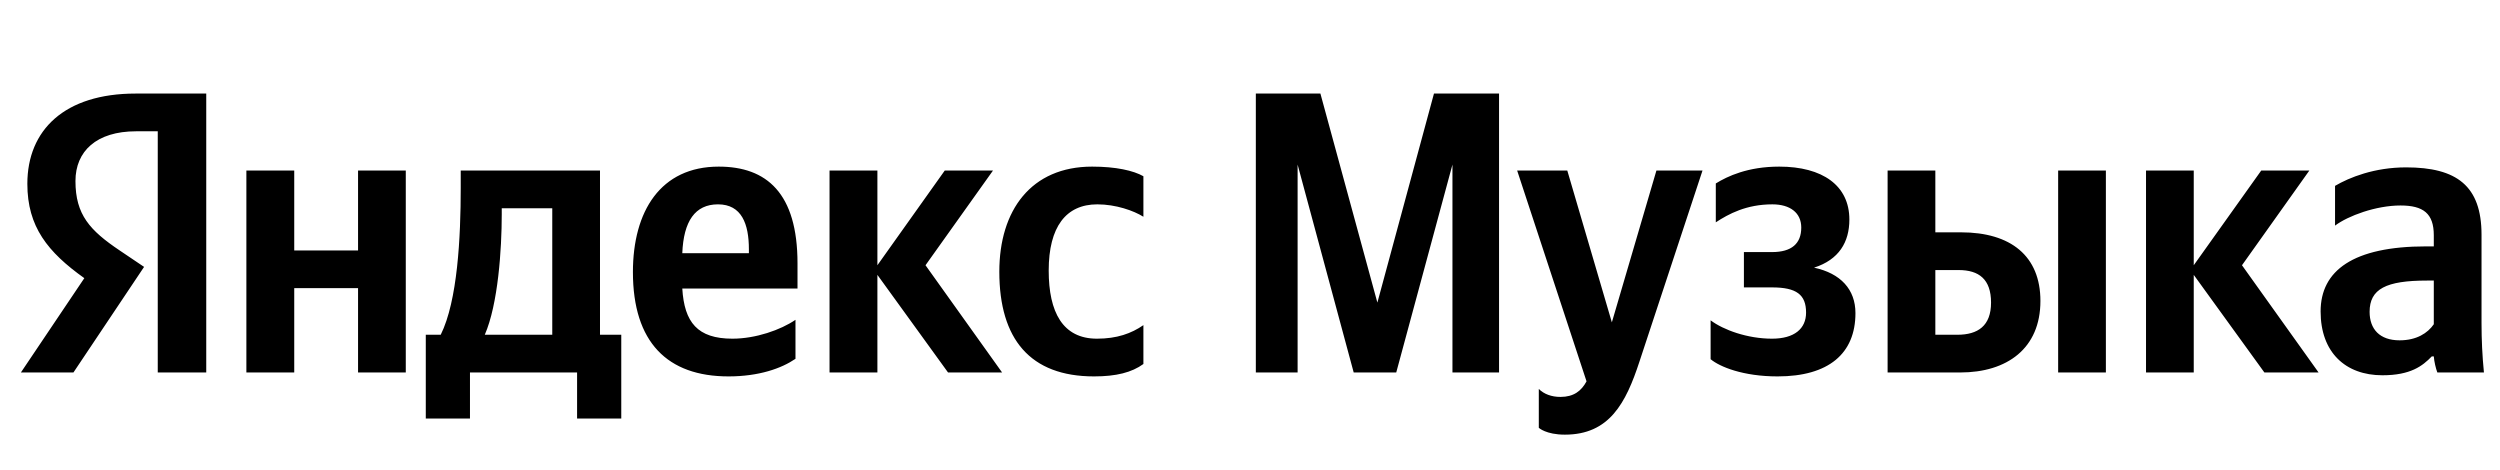 <svg xmlns="http://www.w3.org/2000/svg" xmlns:xlink="http://www.w3.org/1999/xlink" width="197.459" height="37.152"><path fill="#000" d="M12.46 29.42L16.29 29.42L16.29 7.39L10.71 7.39C5.10 7.39 2.16 10.27 2.16 14.52C2.16 17.91 3.77 19.91 6.66 21.97L1.65 29.42L5.80 29.42L11.38 21.08L9.45 19.78C7.10 18.20 5.96 16.96 5.96 14.30C5.96 11.95 7.61 10.37 10.75 10.37L12.46 10.37ZM86.41 29.73C88.16 29.73 89.39 29.42 90.31 28.75L90.31 25.68C89.36 26.34 88.22 26.75 86.64 26.75C83.94 26.75 82.83 24.66 82.83 21.37C82.83 17.91 84.20 16.14 86.67 16.14C88.13 16.14 89.55 16.64 90.31 17.12L90.31 13.92C89.52 13.47 88.13 13.16 86.26 13.16C81.44 13.16 78.93 16.61 78.93 21.46C78.93 26.79 81.37 29.73 86.41 29.73ZM62.83 28.34L62.83 25.26C61.66 26.06 59.69 26.75 57.85 26.75C55.09 26.75 54.05 25.46 53.89 22.79L62.99 22.79L62.99 20.80C62.99 15.25 60.55 13.16 56.77 13.16C52.18 13.16 49.99 16.67 49.99 21.49C49.99 27.04 52.72 29.73 57.54 29.73C59.94 29.73 61.72 29.10 62.83 28.34ZM74.88 29.42L79.15 29.42L73.10 20.95L78.43 13.47L74.62 13.47L69.30 20.95L69.30 13.47L65.52 13.47L65.52 29.42L69.30 29.42L69.30 21.71ZM49.07 26.44L47.39 26.44L47.39 13.47L36.39 13.47L36.39 14.84C36.39 18.73 36.14 23.77 34.81 26.44L33.63 26.44L33.63 33.06L37.12 33.06L37.12 29.42L45.58 29.42L45.58 33.06L49.07 33.06ZM28.28 13.47L28.28 19.78L23.24 19.78L23.24 13.47L19.46 13.47L19.46 29.42L23.24 29.42L23.24 22.76L28.28 22.76L28.28 29.42L32.05 29.42L32.05 13.47ZM56.71 16.14C58.58 16.14 59.15 17.69 59.15 19.69L59.15 20.00L53.89 20.00C53.99 17.47 54.90 16.14 56.71 16.14ZM43.62 26.44L38.29 26.44C39.34 24.03 39.63 19.69 39.63 16.93L39.63 16.45L43.62 16.45ZM106.92 29.42L110.28 29.42L114.72 13.00L114.72 29.42L118.40 29.42L118.40 7.39L113.26 7.39L108.79 23.90L104.29 7.39L99.19 7.39L99.19 29.42L102.49 29.42L102.49 13.00ZM123.60 34.33C127.12 34.33 128.42 31.83 129.49 28.56L134.47 13.47L130.83 13.47L127.31 25.46L123.79 13.47L119.83 13.47L125.31 30.12C124.90 30.88 124.30 31.35 123.25 31.35C122.55 31.35 121.95 31.13 121.54 30.72L121.54 33.79C121.54 33.79 122.11 34.33 123.60 34.33ZM139.96 26.75C138.02 26.75 136.12 26.06 135.11 25.30L135.11 28.37C135.83 28.97 137.67 29.73 140.40 29.73C144.43 29.73 146.55 27.93 146.55 24.73C146.55 22.86 145.38 21.59 143.28 21.14C145.25 20.51 146.07 19.12 146.07 17.34C146.07 14.65 143.95 13.16 140.53 13.16C138.05 13.16 136.44 13.92 135.52 14.49L135.52 17.56C136.53 16.90 137.93 16.14 139.99 16.14C141.38 16.14 142.27 16.80 142.27 17.97C142.27 19.24 141.51 19.91 139.96 19.91L137.74 19.91L137.74 22.70L139.96 22.70C141.89 22.70 142.65 23.27 142.65 24.69C142.65 25.96 141.73 26.75 139.96 26.75ZM149.09 13.47L149.09 29.42L154.82 29.42C158.53 29.42 161.16 27.52 161.16 23.77C161.16 20.22 158.82 18.35 154.89 18.35L152.86 18.35L152.86 13.47ZM162.56 13.47L162.56 29.42L166.33 29.42L166.33 13.47ZM154.60 26.44L152.86 26.44L152.86 21.33L154.70 21.33C156.31 21.33 157.26 22.06 157.26 23.90C157.26 25.74 156.22 26.44 154.60 26.44ZM178.85 29.42L183.13 29.42L177.08 20.95L182.40 13.47L178.60 13.47L173.27 20.95L173.27 13.47L169.50 13.47L169.50 29.42L173.27 29.42L173.27 21.71ZM196.00 18.54C196.00 14.68 194.04 13.22 190.04 13.22C187.54 13.22 185.57 14.01 184.43 14.68L184.43 17.82C185.45 17.05 187.66 16.23 189.60 16.23C191.40 16.23 192.23 16.86 192.23 18.58L192.23 19.46L191.63 19.46C185.86 19.46 183.29 21.37 183.29 24.60C183.29 27.83 185.25 29.64 188.17 29.64C190.39 29.64 191.34 28.91 192.07 28.15L192.23 28.15C192.26 28.56 192.39 29.10 192.51 29.42L196.19 29.42C196.06 28.12 196.00 26.82 196.00 25.52ZM192.23 25.61C191.75 26.31 190.87 26.88 189.53 26.88C187.95 26.88 187.16 25.99 187.16 24.63C187.16 22.82 188.46 22.16 191.69 22.16L192.23 22.16Z"/></svg>